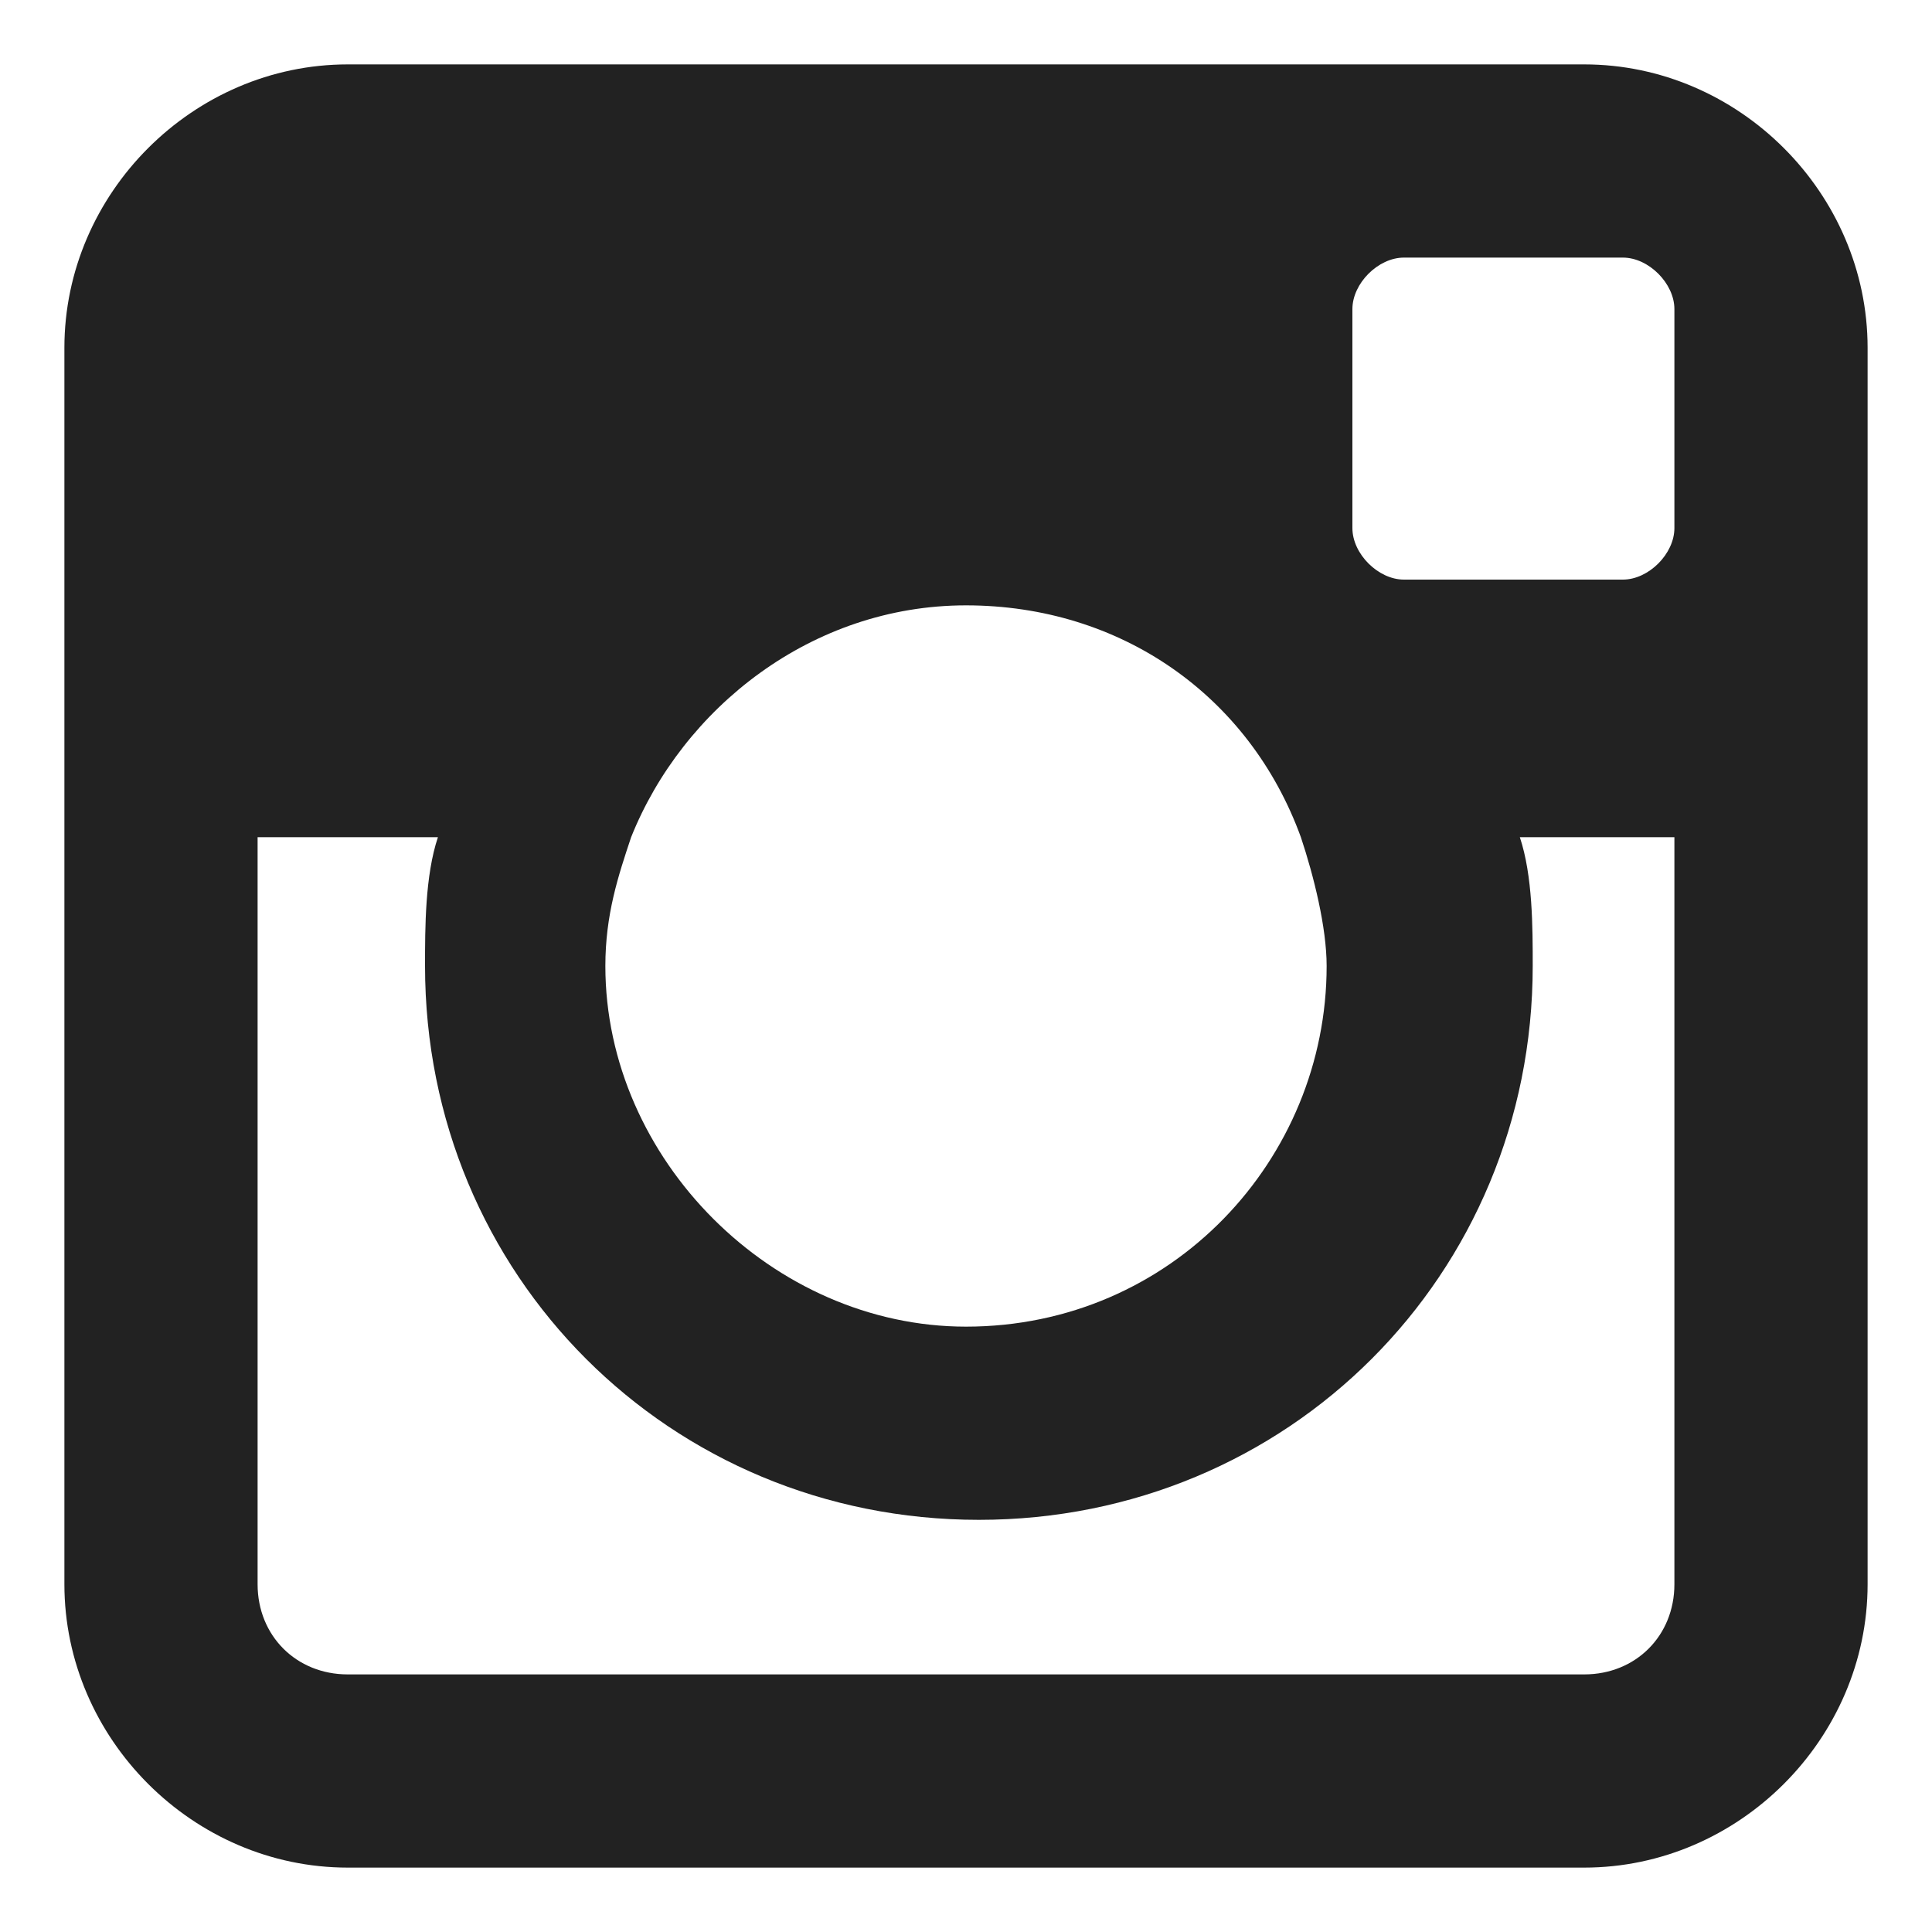 <?xml version="1.0" encoding="utf-8"?>
<!-- Generator: Adobe Illustrator 21.0.0, SVG Export Plug-In . SVG Version: 6.00 Build 0)  -->
<svg version="1.1" id="Layer_1" xmlns="http://www.w3.org/2000/svg" xmlns:xlink="http://www.w3.org/1999/xlink" x="0px" y="0px"
	 viewBox="0 0 15 15" style="enable-background:new 0 0 15 15;" xml:space="preserve">
<style type="text/css">
	.st0{fill-rule:evenodd;clip-rule:evenodd;fill:#222222;}
</style>
<path class="st0" d="M12.3,0.5H2.7c-1.2,0-2.2,1-2.2,2.2v9.6c0,1.2,1,2.2,2.2,2.2h9.6c1.2,0,2.2-1,2.2-2.2V2.7
	C14.5,1.5,13.5,0.5,12.3,0.5z M10.5,2.4c0-0.2,0.2-0.4,0.4-0.4h1.7C12.8,2,13,2.2,13,2.4v1.7c0,0.2-0.2,0.4-0.4,0.4h-1.7
	c-0.2,0-0.4-0.2-0.4-0.4V2.4z M4.9,6.5c0.4-1,1.4-1.8,2.6-1.8c1.2,0,2.2,0.7,2.6,1.8c0.1,0.3,0.2,0.7,0.2,1c0,1.5-1.2,2.8-2.8,2.8
	C6,10.3,4.7,9,4.7,7.5C4.7,7.1,4.8,6.8,4.9,6.5z M13,12.3c0,0.4-0.3,0.7-0.7,0.7H2.7C2.3,13,2,12.7,2,12.3V6.5h1.4
	c-0.1,0.3-0.1,0.7-0.1,1c0,2.4,1.9,4.3,4.3,4.3c2.4,0,4.3-1.9,4.3-4.3c0-0.3,0-0.7-0.1-1H13V12.3z"/>
</svg>
